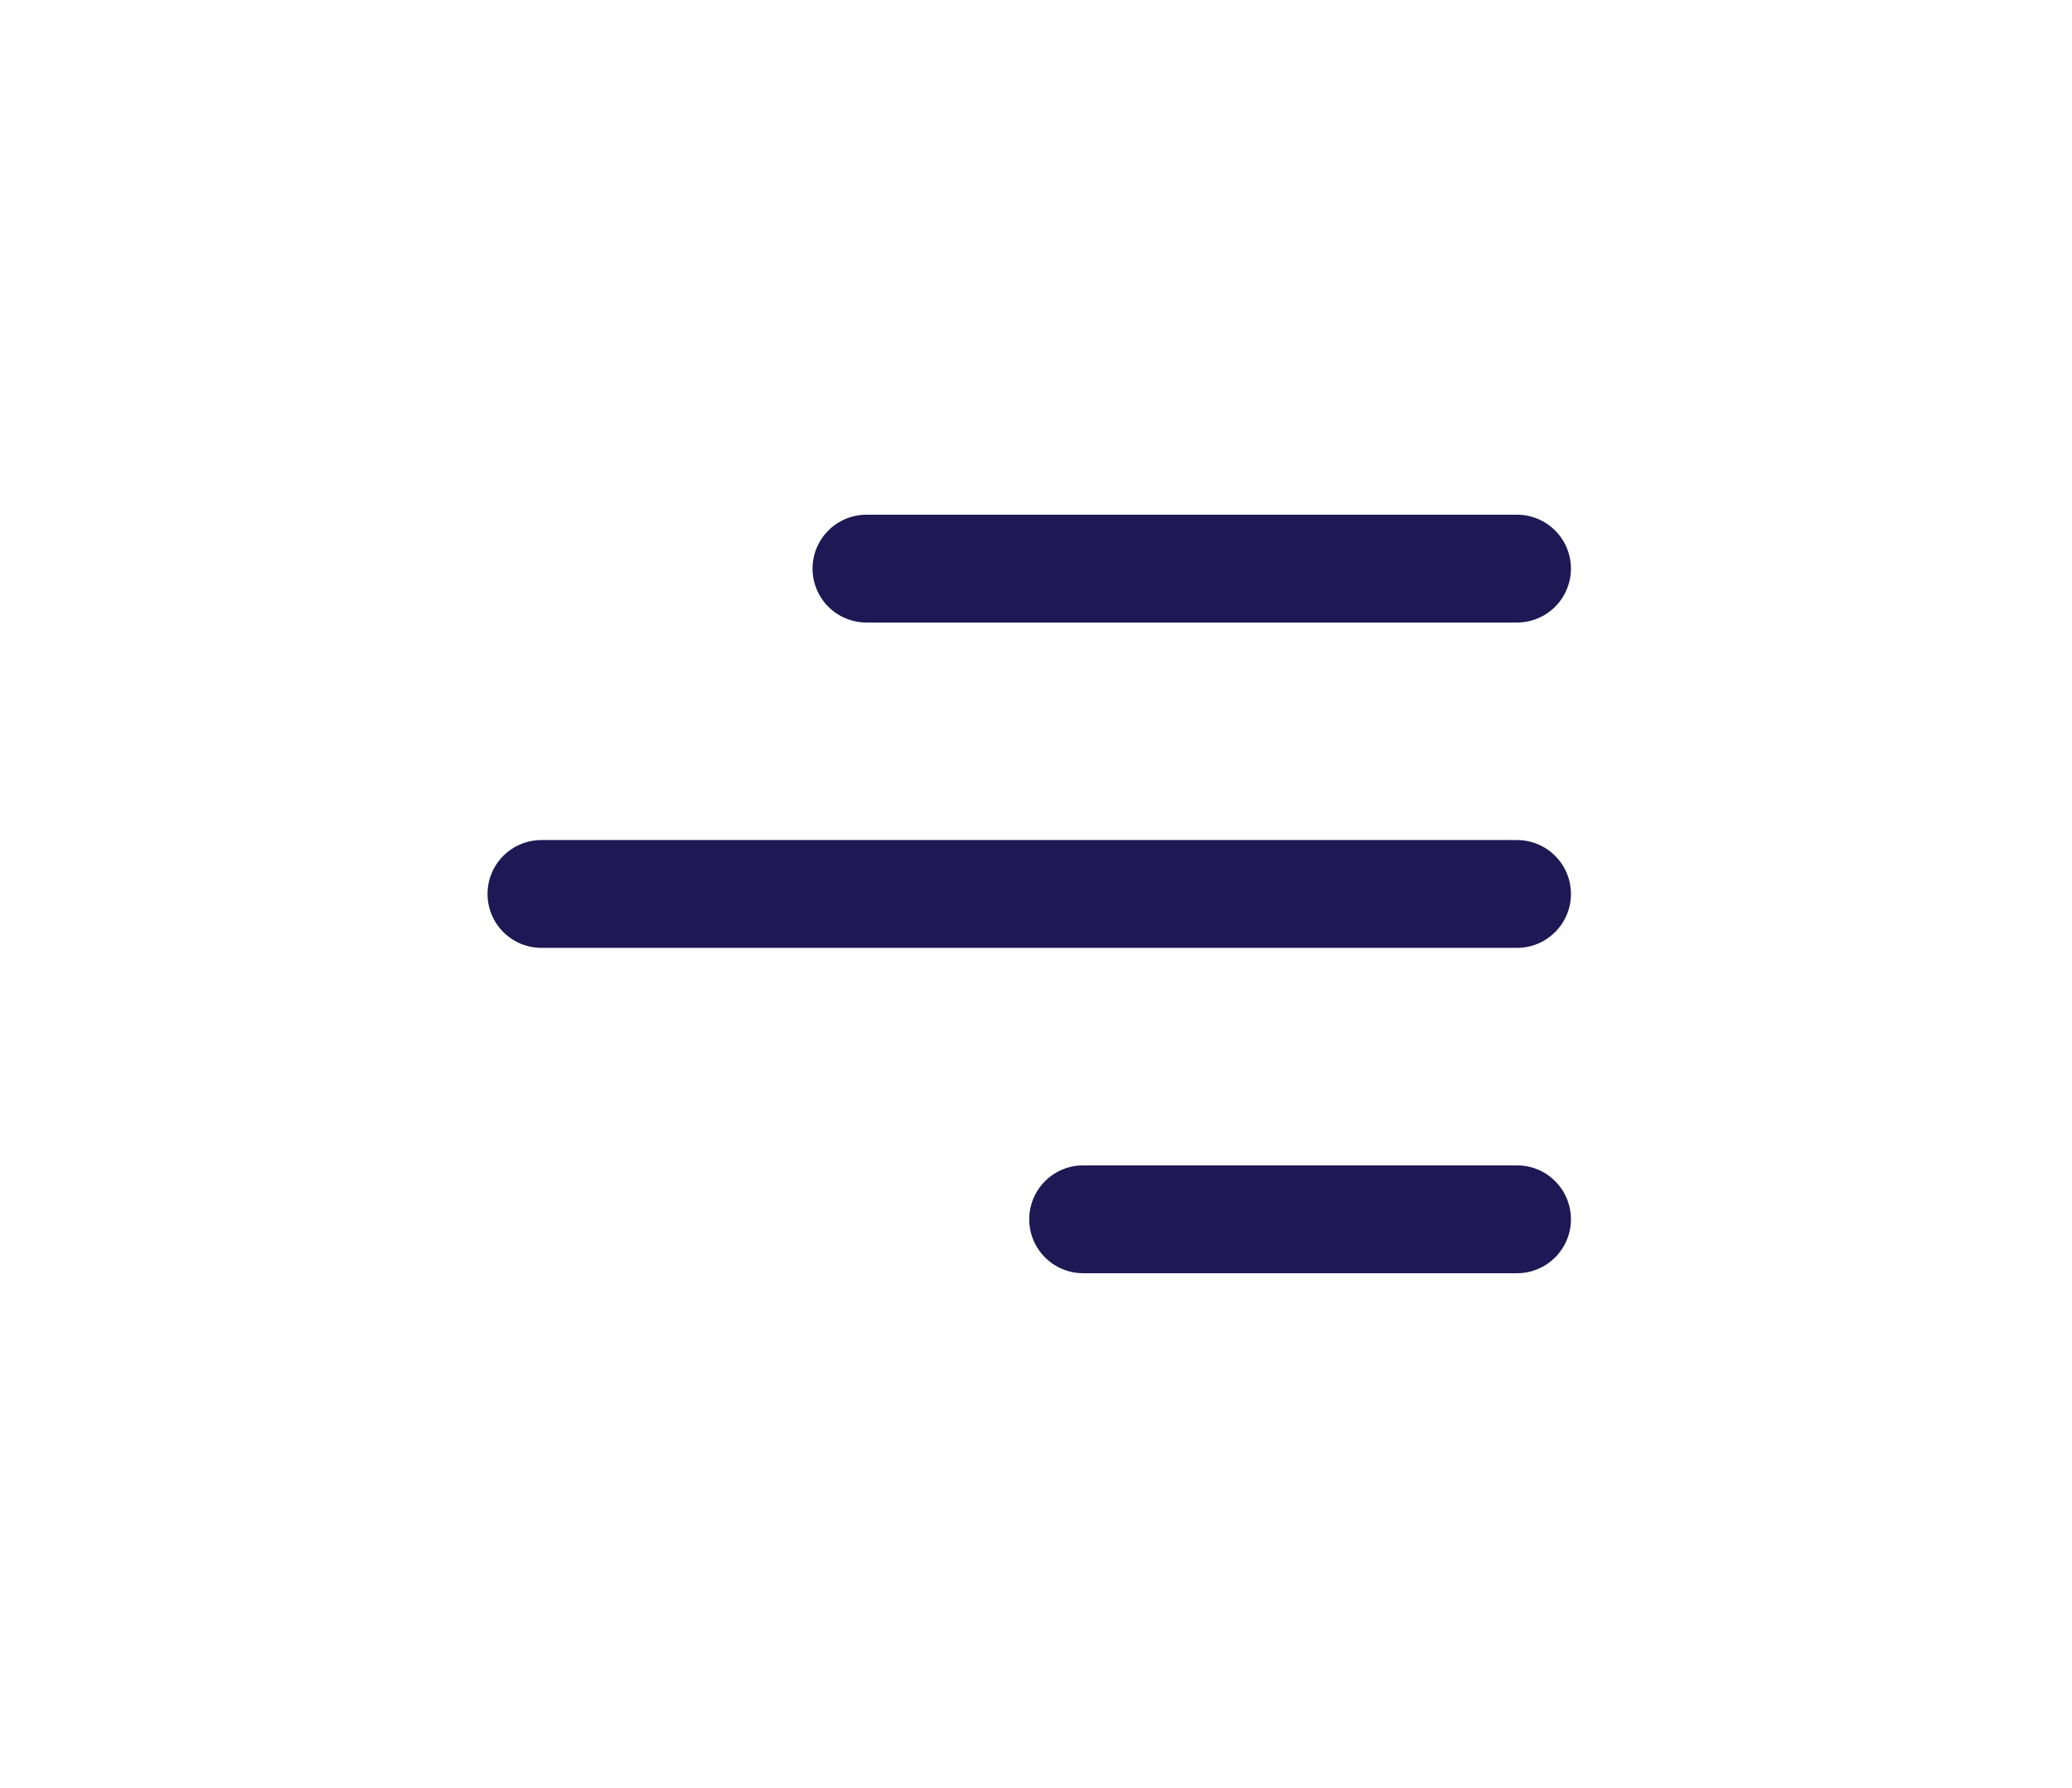 <svg width="51" height="44" viewBox="0 0 51 44" fill="none" xmlns="http://www.w3.org/2000/svg">
<path d="M38.667 30.007C38.667 30.74 38.072 31.334 37.34 31.334H26.66C26.308 31.334 25.971 31.194 25.722 30.945C25.473 30.696 25.333 30.359 25.333 30.007C25.333 29.655 25.473 29.318 25.722 29.069C25.971 28.82 26.308 28.68 26.66 28.68H37.34C38.073 28.68 38.667 29.274 38.667 30.007ZM38.667 22C38.667 22.734 38.072 23.327 37.34 23.327H13.327C12.975 23.327 12.637 23.187 12.389 22.938C12.14 22.69 12 22.352 12 22C12 21.648 12.14 21.311 12.389 21.062C12.637 20.813 12.975 20.674 13.327 20.674H37.34C38.073 20.674 38.667 21.268 38.667 22ZM37.34 15.32C37.692 15.32 38.029 15.181 38.278 14.932C38.527 14.683 38.667 14.345 38.667 13.994C38.667 13.642 38.527 13.304 38.278 13.056C38.029 12.807 37.692 12.667 37.34 12.667H21.327C21.152 12.667 20.98 12.701 20.819 12.768C20.658 12.835 20.512 12.932 20.389 13.056C20.265 13.179 20.168 13.325 20.101 13.486C20.034 13.647 20 13.819 20 13.994C20 14.168 20.034 14.34 20.101 14.501C20.168 14.662 20.265 14.809 20.389 14.932C20.512 15.055 20.658 15.153 20.819 15.219C20.98 15.286 21.152 15.32 21.327 15.32H37.34Z" fill="#1E1854"/>
</svg>
